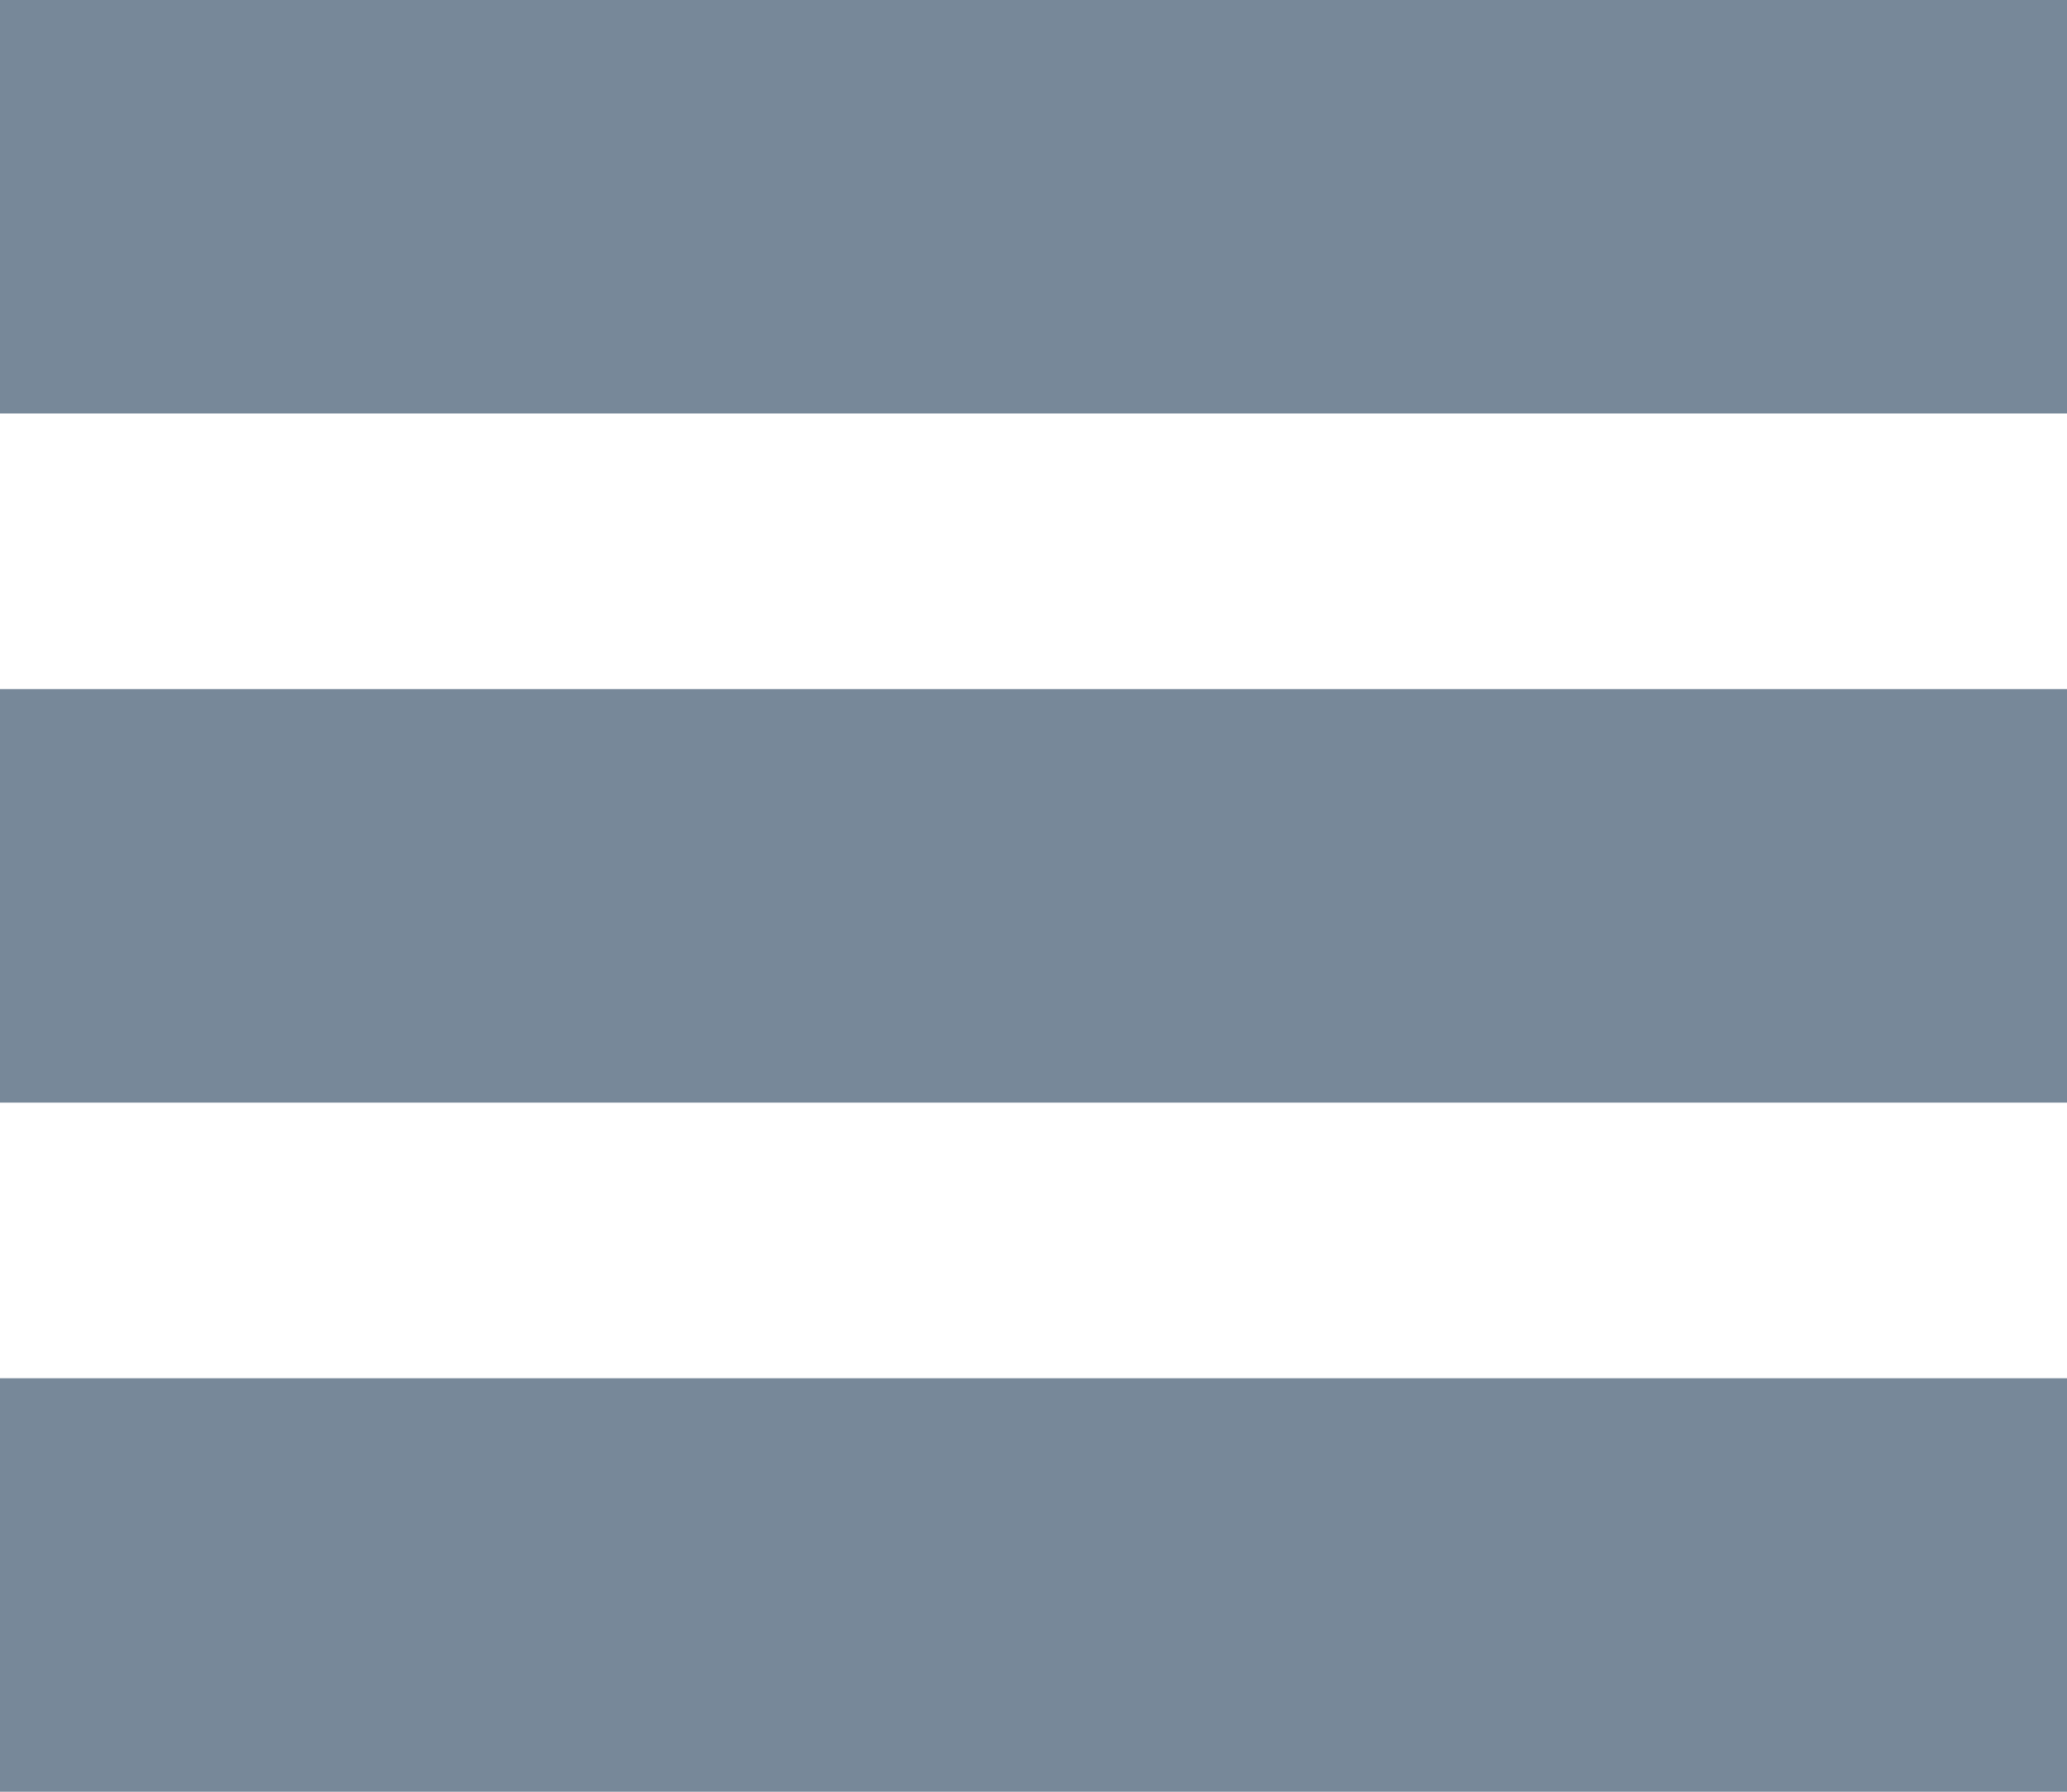 <svg xmlns="http://www.w3.org/2000/svg" viewBox="0 0 75 65" width="75" height="65"><defs><style>.cls-1{fill:#789;}</style></defs><title>btn_menu</title><g id="レイヤー_2" data-name="レイヤー 2"><g id="アウトライン化"><rect class="cls-1" width="75" height="15"/><rect class="cls-1" y="25" width="75" height="15"/><rect class="cls-1" y="50" width="75" height="15"/></g></g></svg>